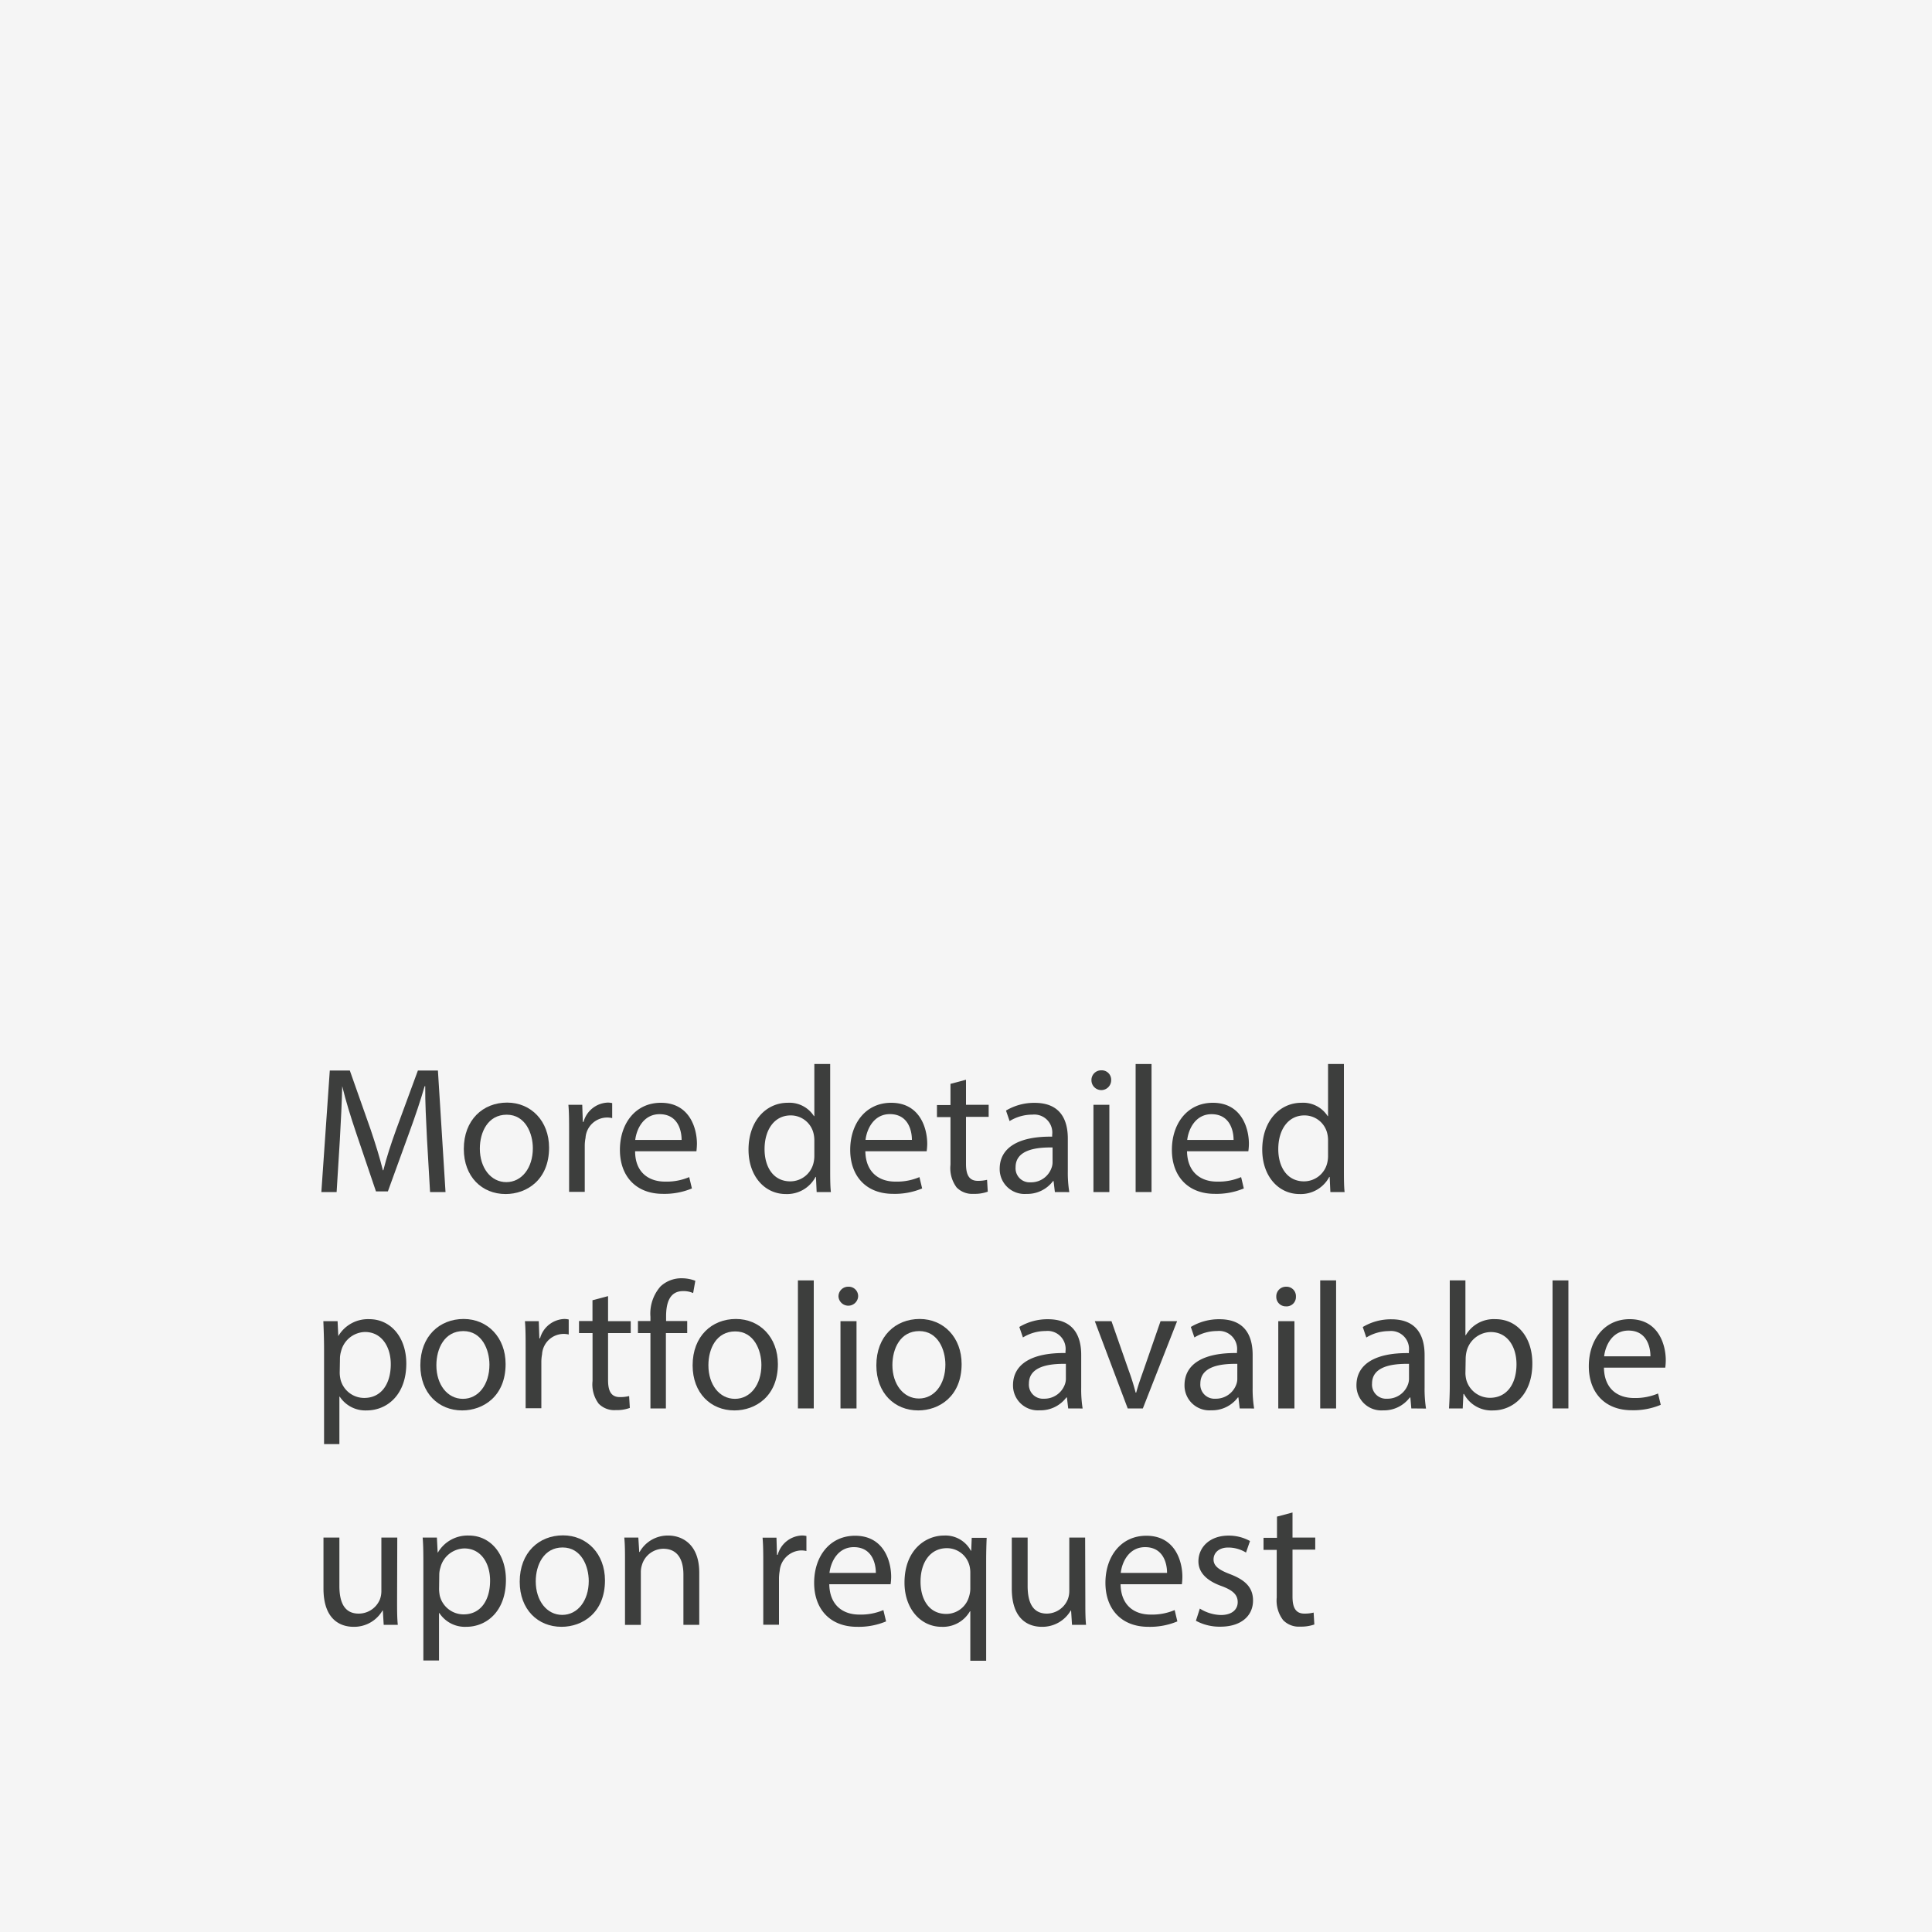 <svg id="Layer_1" data-name="Layer 1" xmlns="http://www.w3.org/2000/svg" viewBox="0 0 300 300"><defs><style>.cls-1{fill:#f5f5f5;}.cls-2{fill:#3d3e3d;}</style></defs><rect class="cls-1" width="300" height="300"/><path class="cls-2" d="M66.3,176.81c-.13-2.63-.3-5.79-.27-8.15h-.09c-.64,2.22-1.43,4.57-2.38,7.17L60.23,185H58.38l-3.05-9c-.9-2.66-1.65-5.1-2.19-7.34h0c-.06,2.36-.2,5.52-.37,8.35l-.5,8.09H49.9l1.31-18.87h3.11l3.22,9.13c.78,2.32,1.43,4.39,1.91,6.35h.08c.47-1.9,1.15-4,2-6.35l3.36-9.13H68l1.18,18.87H66.78Z"/><path class="cls-2" d="M85.26,178.21c0,5-3.47,7.2-6.75,7.2-3.67,0-6.49-2.69-6.49-7,0-4.54,3-7.2,6.72-7.2S85.26,174.07,85.26,178.21Zm-10.75.14c0,3,1.71,5.21,4.11,5.21s4.12-2.21,4.12-5.26c0-2.3-1.15-5.21-4.06-5.21S74.51,175.78,74.51,178.35Z"/><path class="cls-2" d="M88.37,175.78c0-1.6,0-3-.11-4.23h2.15l.09,2.66h.11a4.06,4.06,0,0,1,3.75-3,2.93,2.93,0,0,1,.7.08v2.33a3.37,3.37,0,0,0-4.14,3.08,6.45,6.45,0,0,0-.12,1.15v7.22H88.37Z"/><path class="cls-2" d="M98.62,178.77c0,3.33,2.18,4.71,4.64,4.71a9,9,0,0,0,3.76-.7l.42,1.76a11.05,11.05,0,0,1-4.51.84c-4.17,0-6.67-2.74-6.67-6.83s2.41-7.31,6.36-7.31c4.42,0,5.6,3.89,5.6,6.38a11.34,11.34,0,0,1-.08,1.15Zm7.22-1.76c0-1.57-.64-4-3.42-4-2.49,0-3.58,2.3-3.78,4Z"/><path class="cls-2" d="M128.91,165.22V181.6c0,1.2,0,2.58.11,3.5h-2.21l-.11-2.35h-.06a5,5,0,0,1-4.62,2.66c-3.27,0-5.79-2.77-5.79-6.89,0-4.51,2.77-7.28,6.07-7.28a4.52,4.52,0,0,1,4.09,2.07h.06v-8.09Zm-2.46,11.84a4.57,4.57,0,0,0-.11-1,3.63,3.63,0,0,0-3.56-2.86c-2.55,0-4.06,2.24-4.06,5.24,0,2.74,1.34,5,4,5a3.71,3.71,0,0,0,3.62-2.94,4.48,4.48,0,0,0,.11-1.06Z"/><path class="cls-2" d="M134.37,178.77c.06,3.33,2.19,4.71,4.65,4.71a8.93,8.93,0,0,0,3.75-.7l.42,1.76a11,11,0,0,1-4.51.84c-4.17,0-6.66-2.74-6.66-6.83s2.41-7.31,6.36-7.31c4.42,0,5.6,3.89,5.6,6.38a8.6,8.6,0,0,1-.09,1.15ZM141.6,177c0-1.57-.65-4-3.42-4-2.49,0-3.58,2.3-3.78,4Z"/><path class="cls-2" d="M150,167.66v3.89h3.52v1.87H150v7.31c0,1.68.47,2.63,1.84,2.63a5.73,5.73,0,0,0,1.43-.16l.11,1.84a5.89,5.89,0,0,1-2.18.34,3.39,3.39,0,0,1-2.66-1,5,5,0,0,1-.95-3.52v-7.4h-2.1v-1.87h2.1V168.3Z"/><path class="cls-2" d="M163.8,185.1l-.2-1.71h-.08a5,5,0,0,1-4.14,2,3.86,3.86,0,0,1-4.15-3.89c0-3.28,2.91-5.07,8.15-5v-.28a2.8,2.8,0,0,0-3.08-3.14,6.72,6.72,0,0,0-3.53,1l-.56-1.63a8.5,8.5,0,0,1,4.45-1.2c4.15,0,5.15,2.83,5.15,5.54v5.07a18.8,18.8,0,0,0,.23,3.25Zm-.36-6.92c-2.69-.05-5.74.42-5.74,3.06a2.18,2.18,0,0,0,2.32,2.35,3.36,3.36,0,0,0,3.27-2.27,2.4,2.4,0,0,0,.15-.78Z"/><path class="cls-2" d="M172.54,167.74a1.53,1.53,0,0,1-3.06,0A1.5,1.5,0,0,1,171,166.2,1.46,1.46,0,0,1,172.54,167.74Zm-2.75,17.36V171.55h2.47V185.1Z"/><path class="cls-2" d="M176.34,165.22h2.47V185.1h-2.47Z"/><path class="cls-2" d="M184.32,178.77c.06,3.33,2.19,4.71,4.65,4.71a8.93,8.93,0,0,0,3.75-.7l.42,1.76a11,11,0,0,1-4.51.84c-4.17,0-6.66-2.74-6.66-6.83s2.41-7.31,6.36-7.31c4.42,0,5.6,3.89,5.6,6.38a8.6,8.6,0,0,1-.09,1.15Zm7.23-1.76c0-1.57-.65-4-3.42-4-2.49,0-3.58,2.3-3.78,4Z"/><path class="cls-2" d="M208.68,165.22V181.6c0,1.2,0,2.58.11,3.5h-2.21l-.11-2.35h-.06a5,5,0,0,1-4.62,2.66c-3.27,0-5.79-2.77-5.79-6.89,0-4.51,2.77-7.28,6.07-7.28a4.52,4.52,0,0,1,4.09,2.07h.06v-8.09Zm-2.46,11.84a4.57,4.57,0,0,0-.11-1,3.63,3.63,0,0,0-3.56-2.86c-2.55,0-4.06,2.24-4.06,5.24,0,2.74,1.35,5,4,5a3.71,3.71,0,0,0,3.62-2.94,4.48,4.48,0,0,0,.11-1.06Z"/><path class="cls-2" d="M50.32,209.57c0-1.73-.06-3.13-.11-4.42h2.21l.11,2.32h0a5.34,5.34,0,0,1,4.82-2.63c3.28,0,5.74,2.77,5.74,6.89,0,4.87-3,7.28-6.16,7.28a4.76,4.76,0,0,1-4.17-2.13h-.06v7.36H50.32Zm2.43,3.61a5.18,5.18,0,0,0,.12,1,3.79,3.79,0,0,0,3.69,2.89c2.61,0,4.12-2.13,4.12-5.24,0-2.72-1.43-5-4-5a3.93,3.93,0,0,0-3.72,3,4.18,4.18,0,0,0-.17,1Z"/><path class="cls-2" d="M78.51,211.81c0,5-3.47,7.2-6.75,7.2-3.66,0-6.49-2.69-6.49-7,0-4.54,3-7.2,6.72-7.2S78.51,207.67,78.51,211.81ZM67.76,212c0,3,1.71,5.21,4.12,5.21S76,215,76,211.9c0-2.3-1.15-5.21-4.06-5.21S67.76,209.38,67.76,212Z"/><path class="cls-2" d="M81.62,209.38c0-1.6,0-3-.11-4.23h2.15l.09,2.66h.11a4.07,4.07,0,0,1,3.75-3,2.93,2.93,0,0,1,.7.08v2.33a3.37,3.37,0,0,0-4.14,3.08,6.51,6.51,0,0,0-.11,1.15v7.22H81.62Z"/><path class="cls-2" d="M94.42,201.26v3.89h3.52V207H94.42v7.31c0,1.68.47,2.63,1.84,2.63a5.73,5.73,0,0,0,1.43-.16l.11,1.84a5.89,5.89,0,0,1-2.18.34,3.39,3.39,0,0,1-2.66-1,5,5,0,0,1-.95-3.52V207h-2.1v-1.87H92V201.9Z"/><path class="cls-2" d="M101,218.7V207H99.06v-1.87H101v-.65a6.38,6.38,0,0,1,1.57-4.73,4.72,4.72,0,0,1,3.3-1.26,5.86,5.86,0,0,1,2.1.39l-.34,1.91a3.59,3.59,0,0,0-1.56-.31c-2.1,0-2.64,1.85-2.64,3.92v.73h3.28V207H103.4V218.7Z"/><path class="cls-2" d="M120.79,211.81c0,5-3.47,7.2-6.75,7.2-3.66,0-6.49-2.69-6.49-7,0-4.54,3-7.2,6.72-7.2S120.79,207.67,120.79,211.81ZM110,212c0,3,1.71,5.21,4.12,5.21s4.11-2.21,4.11-5.26c0-2.3-1.15-5.21-4.06-5.21S110,209.38,110,212Z"/><path class="cls-2" d="M123.9,198.82h2.46V218.7H123.9Z"/><path class="cls-2" d="M133.25,201.34a1.53,1.53,0,0,1-3.05,0,1.5,1.5,0,0,1,1.54-1.54A1.46,1.46,0,0,1,133.25,201.34Zm-2.74,17.36V205.15H133V218.7Z"/><path class="cls-2" d="M149.32,211.81c0,5-3.47,7.2-6.74,7.2-3.67,0-6.5-2.69-6.5-7,0-4.54,3-7.2,6.72-7.2S149.32,207.67,149.32,211.81Zm-10.75.14c0,3,1.71,5.21,4.12,5.21s4.11-2.21,4.11-5.26c0-2.3-1.14-5.21-4.06-5.21S138.57,209.38,138.57,212Z"/><path class="cls-2" d="M165.87,218.7l-.2-1.71h-.08a5,5,0,0,1-4.14,2,3.86,3.86,0,0,1-4.15-3.89c0-3.28,2.91-5.07,8.15-5v-.28a2.8,2.8,0,0,0-3.08-3.14,6.72,6.72,0,0,0-3.53,1l-.56-1.63a8.5,8.5,0,0,1,4.45-1.2c4.15,0,5.16,2.83,5.16,5.54v5.07a18.87,18.87,0,0,0,.22,3.25Zm-.36-6.92c-2.69-.05-5.74.42-5.74,3.06a2.18,2.18,0,0,0,2.32,2.35,3.38,3.38,0,0,0,3.28-2.27,2.67,2.67,0,0,0,.14-.78Z"/><path class="cls-2" d="M172.59,205.15l2.66,7.61a35.06,35.06,0,0,1,1.09,3.48h.09c.3-1.12.7-2.24,1.14-3.48l2.64-7.61h2.57l-5.32,13.55h-2.35L170,205.15Z"/><path class="cls-2" d="M192.5,218.7l-.2-1.71h-.08a5,5,0,0,1-4.15,2,3.86,3.86,0,0,1-4.14-3.89c0-3.28,2.91-5.07,8.15-5v-.28a2.8,2.8,0,0,0-3.08-3.14,6.72,6.72,0,0,0-3.53,1l-.56-1.63a8.47,8.47,0,0,1,4.45-1.2c4.15,0,5.15,2.83,5.15,5.54v5.07a18.8,18.8,0,0,0,.23,3.25Zm-.37-6.92c-2.68-.05-5.74.42-5.74,3.06a2.19,2.19,0,0,0,2.33,2.35,3.36,3.36,0,0,0,3.27-2.27,2.38,2.38,0,0,0,.14-.78Z"/><path class="cls-2" d="M201.23,201.34a1.45,1.45,0,0,1-1.56,1.51,1.47,1.47,0,0,1-1.49-1.51,1.5,1.5,0,0,1,1.54-1.54A1.46,1.46,0,0,1,201.23,201.34Zm-2.74,17.36V205.15H201V218.7Z"/><path class="cls-2" d="M205,198.82h2.47V218.7H205Z"/><path class="cls-2" d="M219.15,218.7,219,217h-.09a5,5,0,0,1-4.14,2,3.86,3.86,0,0,1-4.14-3.89c0-3.28,2.91-5.07,8.14-5v-.28a2.79,2.79,0,0,0-3.08-3.14,6.75,6.75,0,0,0-3.53,1l-.55-1.63a8.47,8.47,0,0,1,4.45-1.2c4.14,0,5.15,2.83,5.15,5.54v5.07a19.93,19.93,0,0,0,.22,3.25Zm-.36-6.92c-2.69-.05-5.74.42-5.74,3.06a2.18,2.18,0,0,0,2.32,2.35,3.37,3.37,0,0,0,3.28-2.27,2.67,2.67,0,0,0,.14-.78Z"/><path class="cls-2" d="M225,218.7c.06-.92.12-2.3.12-3.5V198.82h2.43v8.51h.06a5,5,0,0,1,4.62-2.49c3.36,0,5.74,2.8,5.71,6.92,0,4.84-3.05,7.25-6.08,7.25a4.83,4.83,0,0,1-4.53-2.55h-.09l-.11,2.24Zm2.55-5.43a5,5,0,0,0,.11.89,3.81,3.81,0,0,0,3.7,2.89c2.58,0,4.12-2.1,4.12-5.21,0-2.72-1.4-5-4-5a3.93,3.93,0,0,0-3.75,3,5.34,5.34,0,0,0-.14,1Z"/><path class="cls-2" d="M241.08,198.82h2.46V218.7h-2.46Z"/><path class="cls-2" d="M249.06,212.37c.05,3.33,2.18,4.71,4.65,4.71a9,9,0,0,0,3.75-.7l.42,1.76a11,11,0,0,1-4.51.84c-4.17,0-6.66-2.74-6.66-6.83s2.4-7.31,6.35-7.31c4.42,0,5.6,3.89,5.6,6.38a9,9,0,0,1-.08,1.15Zm7.22-1.76c0-1.57-.64-4-3.41-4-2.5,0-3.59,2.3-3.78,4Z"/><path class="cls-2" d="M61.66,248.6c0,1.4,0,2.64.11,3.7H59.58l-.13-2.21h-.06a5.09,5.09,0,0,1-4.48,2.52c-2.13,0-4.68-1.18-4.68-5.94v-7.92H52.7v7.5c0,2.58.78,4.31,3,4.31A3.56,3.56,0,0,0,59,248.33a3.68,3.68,0,0,0,.22-1.27v-8.31h2.47Z"/><path class="cls-2" d="M65.74,243.17c0-1.73,0-3.13-.11-4.42h2.21l.12,2.32H68a5.34,5.34,0,0,1,4.82-2.63c3.27,0,5.74,2.77,5.74,6.89,0,4.87-3,7.28-6.16,7.28a4.74,4.74,0,0,1-4.17-2.13h-.06v7.36H65.74Zm2.44,3.62a6.12,6.12,0,0,0,.11,1,3.81,3.81,0,0,0,3.7,2.89c2.6,0,4.11-2.13,4.11-5.24,0-2.72-1.42-5-4-5a3.92,3.92,0,0,0-3.72,3,3.75,3.75,0,0,0-.17,1Z"/><path class="cls-2" d="M93.94,245.41c0,5-3.47,7.2-6.75,7.2-3.67,0-6.49-2.69-6.49-7,0-4.54,3-7.2,6.72-7.2S93.94,241.27,93.94,245.41Zm-10.75.14c0,3,1.71,5.21,4.11,5.21s4.12-2.21,4.12-5.26c0-2.3-1.15-5.21-4.06-5.21S83.19,243,83.19,245.55Z"/><path class="cls-2" d="M97.05,242.42c0-1.4,0-2.55-.11-3.67h2.18l.14,2.24h.06a5,5,0,0,1,4.48-2.55c1.87,0,4.78,1.12,4.78,5.77v8.09h-2.46v-7.81c0-2.19-.81-4-3.14-4a3.5,3.5,0,0,0-3.3,2.52,3.62,3.62,0,0,0-.17,1.15v8.15H97.05Z"/><path class="cls-2" d="M118.52,243c0-1.6,0-3-.11-4.23h2.16l.08,2.66h.11a4.07,4.07,0,0,1,3.76-3,3,3,0,0,1,.7.08v2.33a3.55,3.55,0,0,0-.84-.09,3.47,3.47,0,0,0-3.31,3.17,7.61,7.61,0,0,0-.11,1.15v7.22h-2.44Z"/><path class="cls-2" d="M128.77,246c.06,3.33,2.19,4.71,4.65,4.71a8.93,8.93,0,0,0,3.75-.7l.42,1.76a11,11,0,0,1-4.51.84c-4.17,0-6.66-2.74-6.66-6.83s2.41-7.31,6.36-7.31c4.42,0,5.6,3.89,5.6,6.39a8.57,8.57,0,0,1-.09,1.14Zm7.23-1.76c0-1.57-.65-4-3.42-4-2.49,0-3.58,2.29-3.78,4Z"/><path class="cls-2" d="M150.67,250.2h-.06a4.83,4.83,0,0,1-4.42,2.41c-3.17,0-5.74-2.74-5.74-6.86,0-5.07,3.27-7.31,6.13-7.31a4.46,4.46,0,0,1,4.17,2.35h.06l.08-2h2.32c-.05,1.15-.08,2.32-.08,3.72v15.37h-2.46Zm0-6a4.42,4.42,0,0,0-.11-1,3.61,3.61,0,0,0-3.53-2.8c-2.55,0-4.09,2.16-4.09,5.21,0,2.69,1.29,5,4,5a3.67,3.67,0,0,0,3.53-2.69,4.22,4.22,0,0,0,.2-1.17Z"/><path class="cls-2" d="M168.53,248.6c0,1.4,0,2.64.11,3.7h-2.18l-.14-2.21h-.06a5.09,5.09,0,0,1-4.48,2.52c-2.13,0-4.67-1.18-4.67-5.94v-7.92h2.46v7.5c0,2.58.79,4.31,3,4.31a3.55,3.55,0,0,0,3.24-2.23,3.68,3.68,0,0,0,.23-1.27v-8.31h2.46Z"/><path class="cls-2" d="M174,246c.06,3.33,2.18,4.71,4.65,4.71a8.93,8.93,0,0,0,3.75-.7l.42,1.76a11,11,0,0,1-4.51.84c-4.17,0-6.66-2.74-6.66-6.83s2.41-7.31,6.35-7.31c4.43,0,5.6,3.89,5.6,6.39a9,9,0,0,1-.08,1.14Zm7.22-1.76c0-1.57-.64-4-3.41-4-2.49,0-3.59,2.29-3.78,4Z"/><path class="cls-2" d="M186.31,249.78a6.44,6.44,0,0,0,3.25,1c1.79,0,2.63-.89,2.63-2s-.7-1.83-2.52-2.5c-2.44-.87-3.58-2.21-3.58-3.83,0-2.19,1.76-4,4.67-4a6.79,6.79,0,0,1,3.34.84l-.62,1.79a5.32,5.32,0,0,0-2.77-.78c-1.46,0-2.27.84-2.27,1.85s.81,1.62,2.58,2.29c2.35.9,3.55,2.07,3.55,4.09,0,2.38-1.85,4.06-5.07,4.06a7.7,7.7,0,0,1-3.8-.92Z"/><path class="cls-2" d="M200.7,234.86v3.89h3.53v1.87H200.7v7.31c0,1.68.48,2.63,1.85,2.63a5.73,5.73,0,0,0,1.43-.16l.11,1.85a6.15,6.15,0,0,1-2.18.33,3.38,3.38,0,0,1-2.66-1,5,5,0,0,1-1-3.52v-7.4H196.2v-1.87h2.09V235.5Z"/></svg>